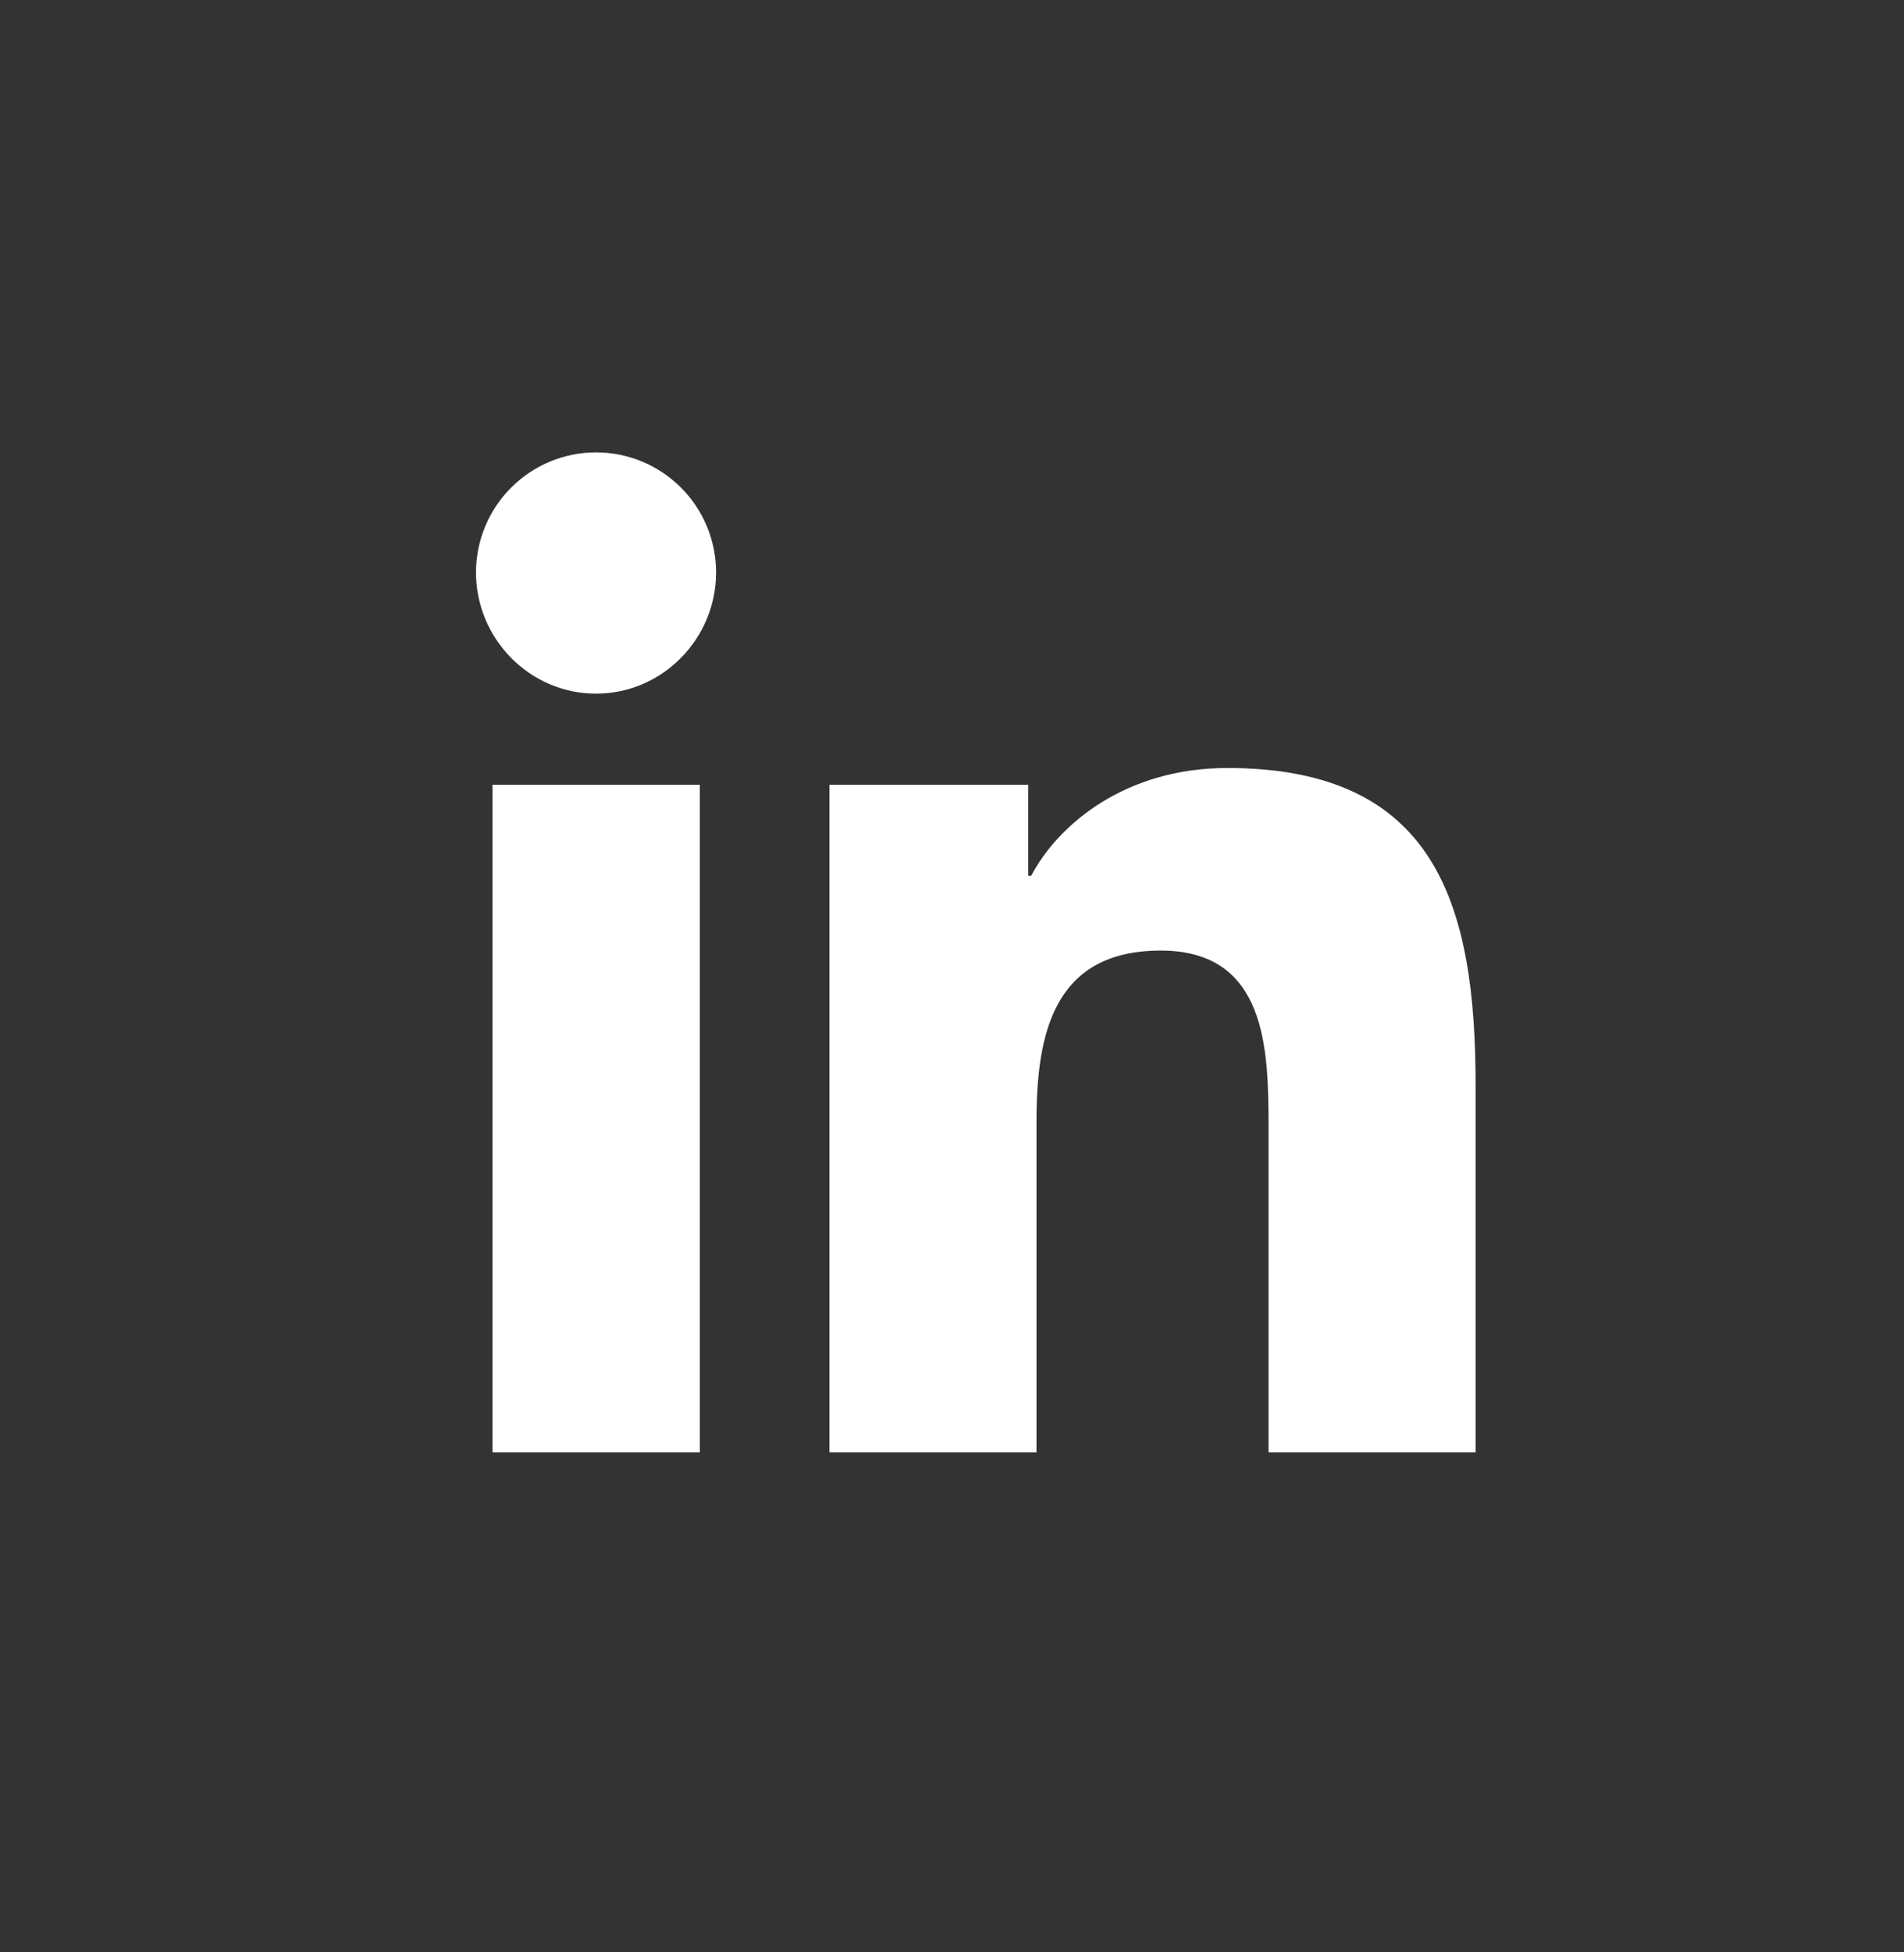 <svg width="40" height="41" viewBox="0 0 40 41" fill="none" xmlns="http://www.w3.org/2000/svg">
    <rect x="0" y="0" width="40" height="41" fill="#333333" stroke="none"/>
    <path
        d="M14.702 30.5H10.347V16.48H14.702V30.5ZM12.522 14.567C11.13 14.567 10 13.414 10 12.022C10 11.353 10.266 10.712 10.739 10.239C11.212 9.766 11.853 9.5 12.522 9.5C13.191 9.5 13.832 9.766 14.305 10.239C14.778 10.712 15.044 11.353 15.044 12.022C15.044 13.414 13.914 14.567 12.522 14.567ZM30.995 30.5H26.65V23.675C26.65 22.048 26.617 19.962 24.386 19.962C22.122 19.962 21.775 21.73 21.775 23.558V30.5H17.425V16.48H21.602V18.392H21.663C22.244 17.291 23.664 16.128 25.783 16.128C30.189 16.128 31 19.03 31 22.798V30.5H30.995Z"
        fill="#FFFF"/>
</svg>
